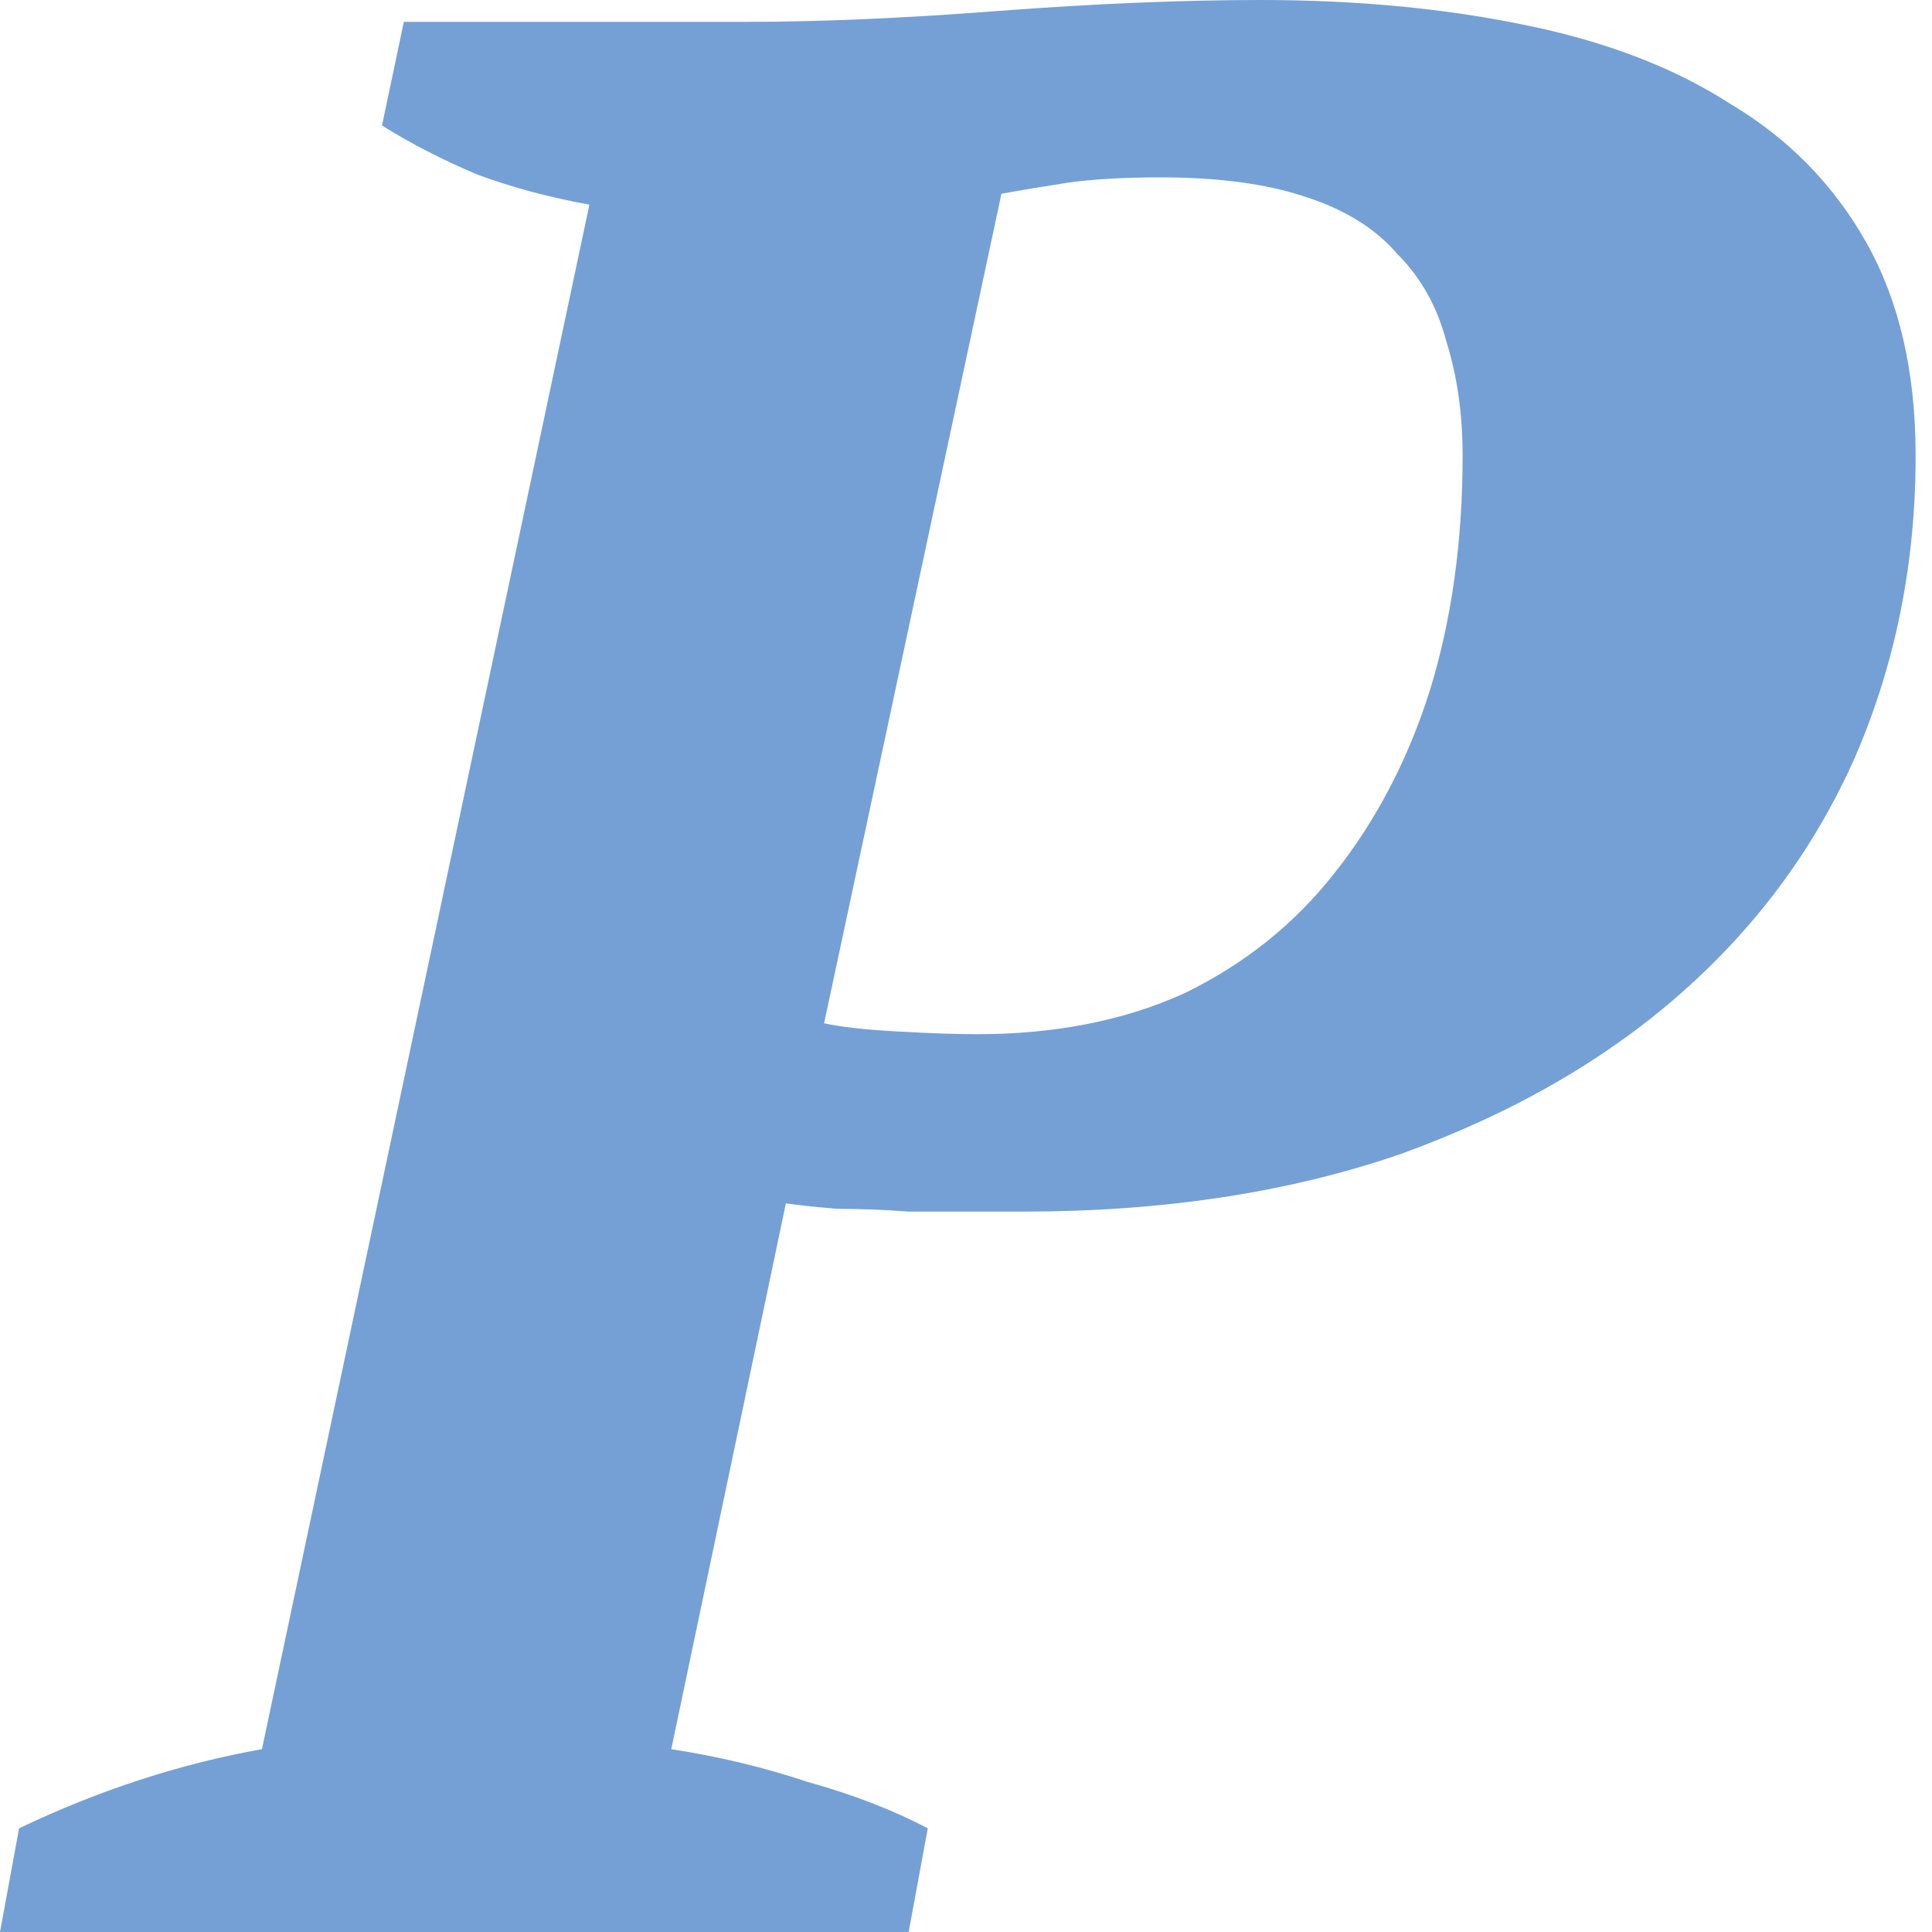 <svg width="40" height="40" viewBox="0 0 40 40" fill="none" xmlns="http://www.w3.org/2000/svg">
<g clip-path="url(#clip0_2503_7135)">
<path d="M13.898 36.215C14.877 36.365 15.819 36.591 16.723 36.893C17.665 37.156 18.493 37.477 19.209 37.853L18.813 40H-0L0.395 37.853C2.052 37.062 3.729 36.516 5.423 36.215L12.203 4.237C11.374 4.087 10.602 3.879 9.887 3.616C9.171 3.314 8.512 2.976 7.909 2.599L8.361 0.452H15.48C16.987 0.452 18.719 0.377 20.678 0.226C22.674 0.075 24.482 0 26.102 0C28.06 0 29.868 0.169 31.525 0.508C33.22 0.847 34.651 1.394 35.819 2.147C37.024 2.863 37.966 3.823 38.644 5.028C39.322 6.234 39.661 7.702 39.661 9.435C39.661 11.657 39.246 13.729 38.418 15.65C37.589 17.533 36.384 19.171 34.802 20.565C33.22 21.959 31.28 23.07 28.983 23.898C26.685 24.689 24.086 25.085 21.186 25.085C20.998 25.085 20.678 25.085 20.226 25.085C19.811 25.085 19.341 25.085 18.813 25.085C18.324 25.047 17.834 25.028 17.344 25.028C16.892 24.991 16.535 24.953 16.271 24.915L13.898 36.215ZM24.011 3.672C23.258 3.672 22.617 3.71 22.09 3.785C21.601 3.861 21.148 3.936 20.734 4.011L17.062 21.186C17.401 21.262 17.909 21.318 18.587 21.356C19.265 21.394 19.811 21.412 20.226 21.412C21.845 21.412 23.277 21.13 24.52 20.565C25.762 19.962 26.798 19.134 27.627 18.079C28.493 16.987 29.152 15.725 29.604 14.294C30.056 12.825 30.282 11.205 30.282 9.435C30.282 8.569 30.169 7.778 29.943 7.062C29.755 6.347 29.416 5.744 28.926 5.254C28.474 4.727 27.834 4.331 27.005 4.068C26.214 3.804 25.216 3.672 24.011 3.672Z" fill="#75A0D5"/>
</g>
<defs>
<clipPath id="clip0_2503_7135">
<rect width="40" height="40" fill="white"/>
</clipPath>
</defs>
</svg>
